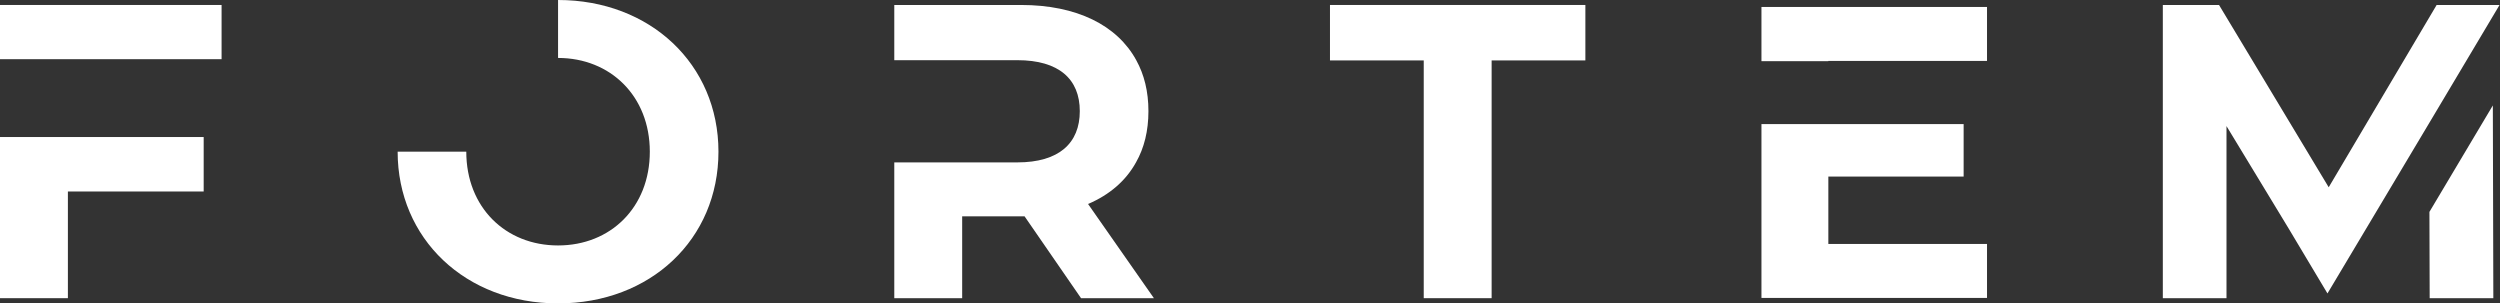 <svg width="206" height="25" viewBox="0 0 206 25" fill="none" xmlns="http://www.w3.org/2000/svg">
<rect x="0" y="0" width="206" height="25" fill="#333333" stroke="none"/>
<g clip-path="url(#clip0_2333_1986)">
<path d="M0 24.57H5.594V15.779H16.783V11.291H0V24.57ZM0 4.877H18.258V0.41H0V4.877Z" fill="white"/>
<path d="M45.984 0V4.775C50.287 4.775 53.545 7.91 53.545 12.5C53.545 17.09 50.307 20.225 45.984 20.225C41.66 20.225 38.422 17.09 38.422 12.5H32.766C32.766 19.672 38.361 25 45.984 25C53.606 25 59.201 19.713 59.201 12.5C59.201 5.287 53.566 0 45.984 0Z" fill="white"/>
<path d="M89.672 16.803C91.434 16.045 92.766 14.898 93.606 13.381C94.283 12.193 94.631 10.779 94.631 9.16C94.631 7.541 94.283 6.147 93.627 4.959C92.049 2.07 88.709 0.41 84.139 0.41H73.689V4.959H83.832C87.254 4.959 88.975 6.516 88.975 9.16C88.975 11.803 87.254 13.381 83.832 13.381H73.689V24.57H79.283V17.828H84.426L89.078 24.57H95.082L89.652 16.803H89.672Z" fill="white"/>
<path d="M117.316 4.979H109.59V0.41H130.635V4.979H122.91V24.57H117.316V4.979Z" fill="white"/>
<path d="M150.656 5.02H163.73V0.574H145.144V5.041H150.656V5.02ZM150.656 20.102V14.549H161.803V10.225H145.144V24.549H163.73V20.102H150.656Z" fill="white"/>
<path d="M205.963 0.41L200.164 10.143L191.783 24.18L188.586 18.832L183.463 10.389V24.57H178.217V0.41H182.848L191.885 15.43L200.779 0.41H205.369H205.963Z" fill="white"/>
<path d="M205.41 8.688L200.185 17.459L200.205 24.57H205.451L205.41 8.688Z" fill="white"/>
</g>
<defs>
<clipPath id="clip0_2333_1986">
<rect width="205.963" height="25" fill="white"/>
</clipPath>
</defs>
</svg>
